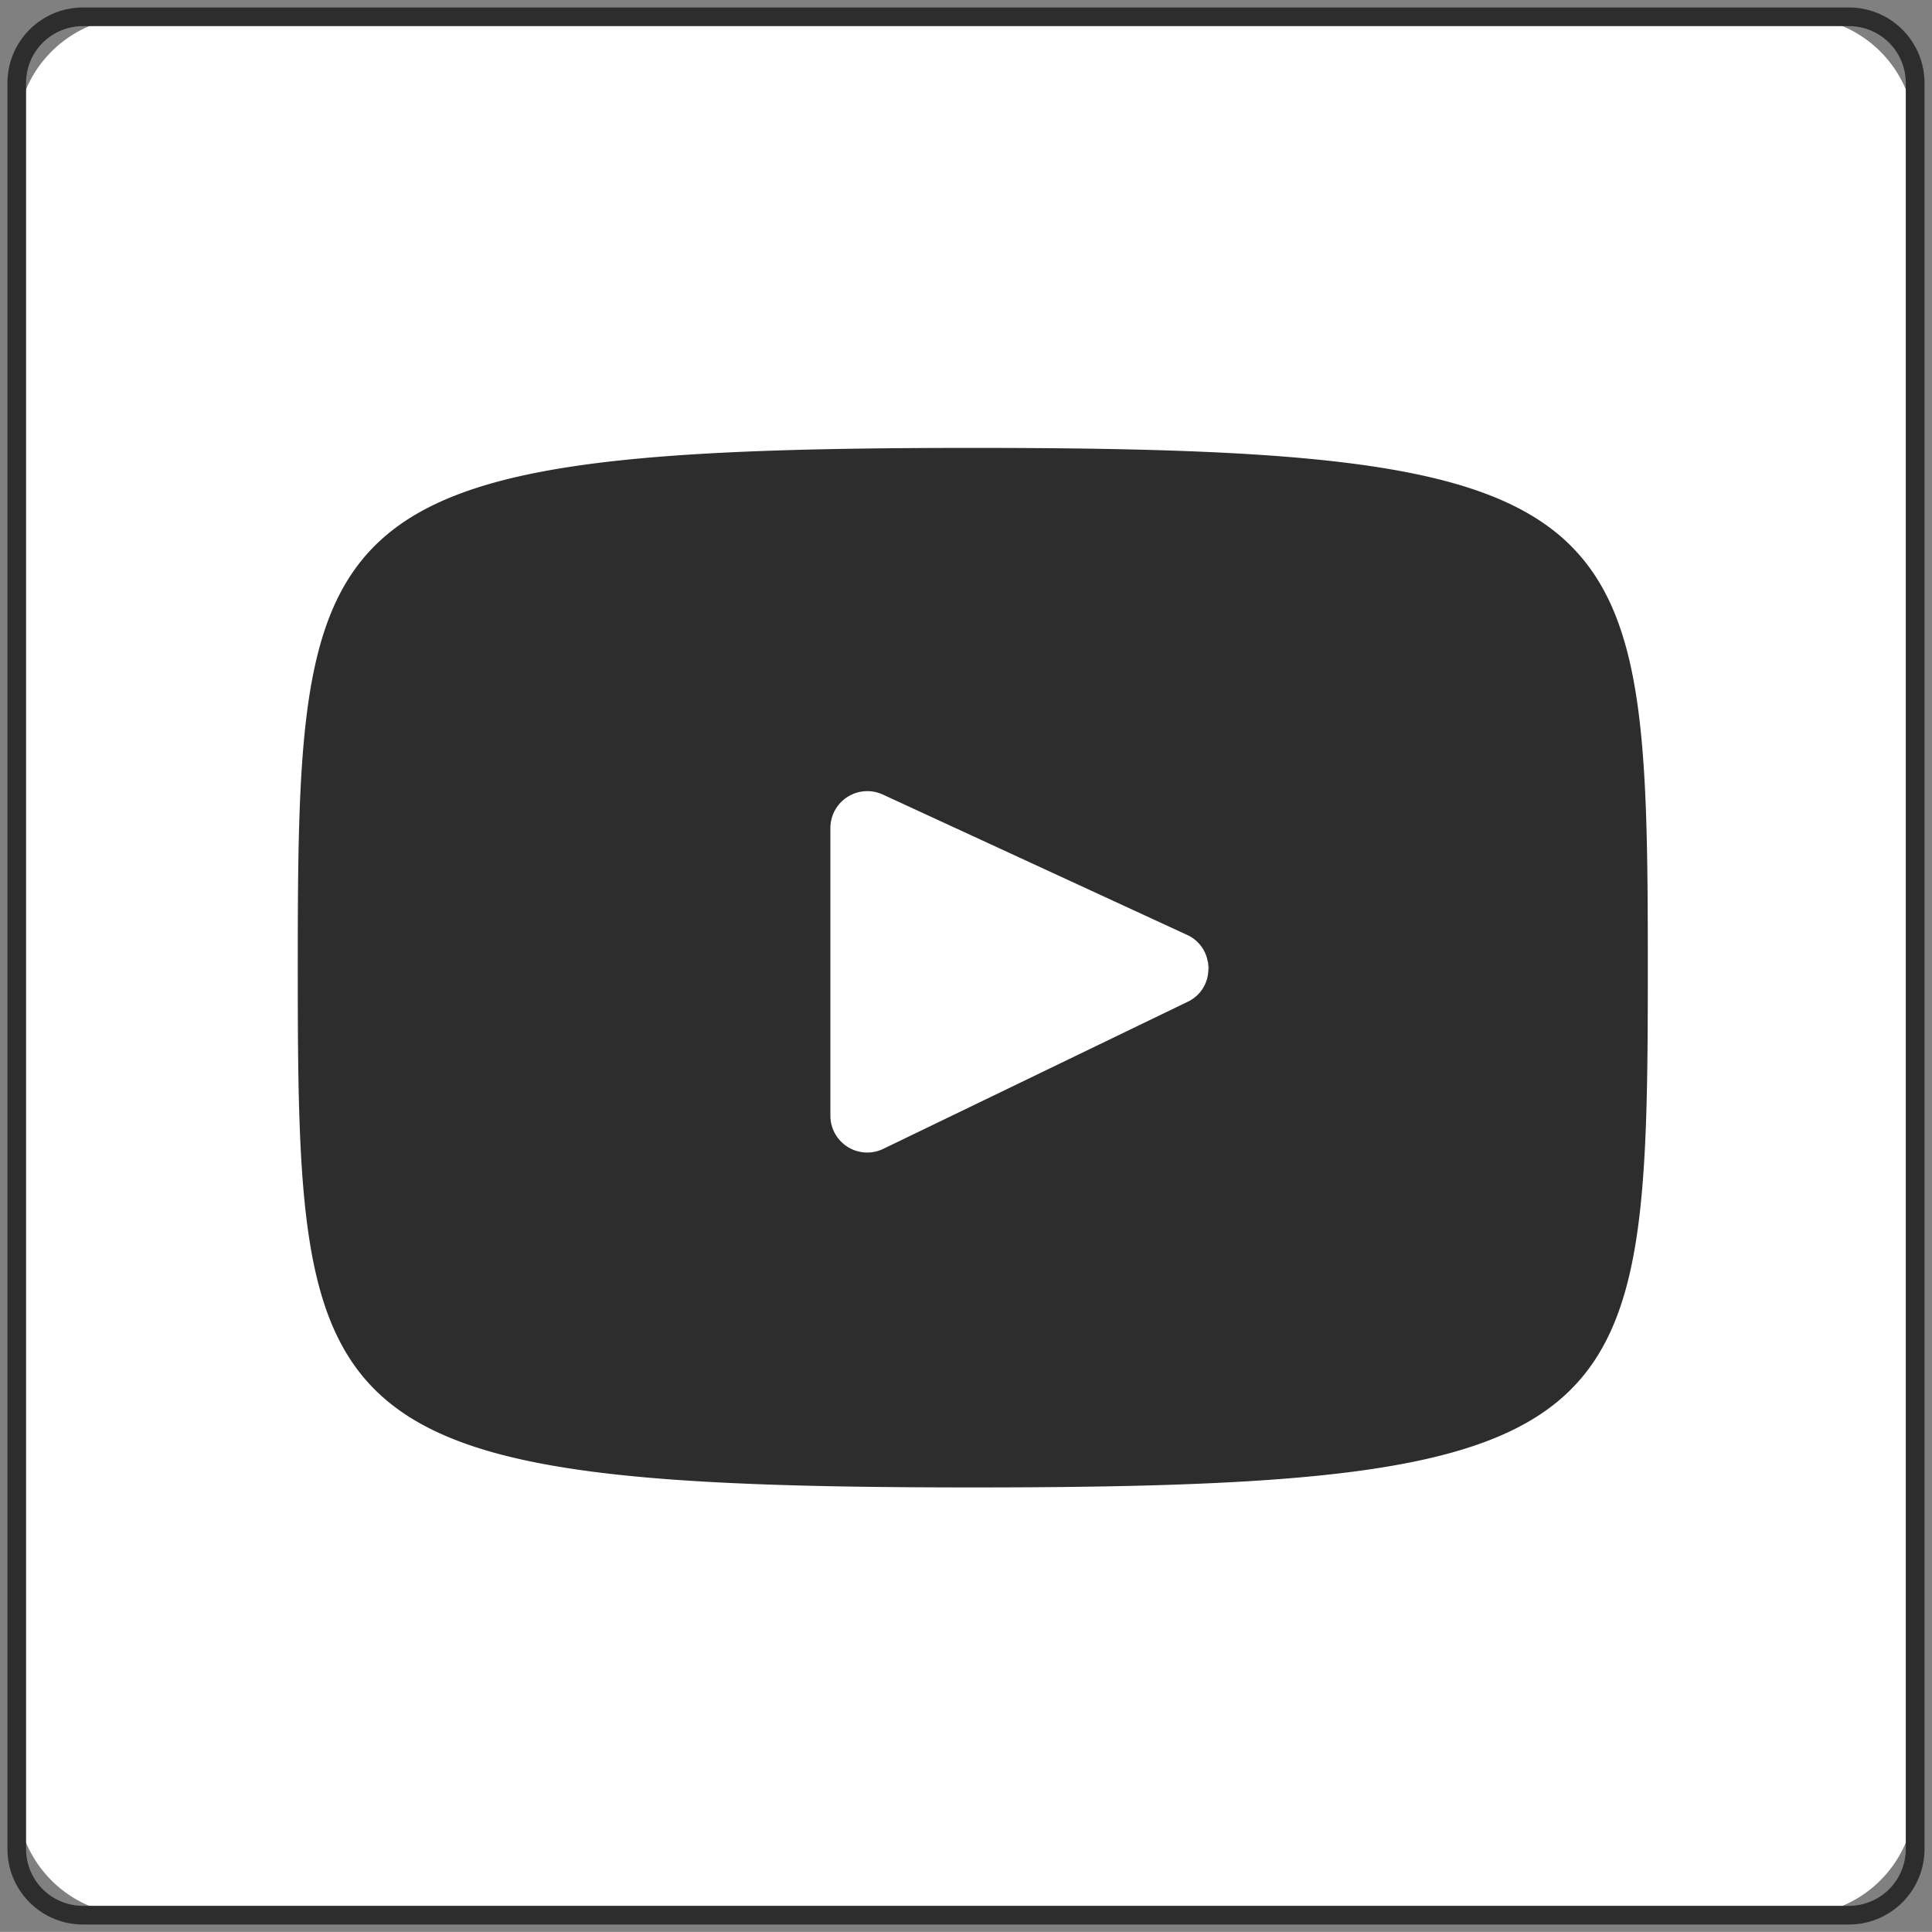 <svg xmlns="http://www.w3.org/2000/svg" xmlns:xlink="http://www.w3.org/1999/xlink" width="37.126" height="37.124" viewBox="0 0 37.126 37.124"><rect x="0" y="0" width="37.126" height="37.124" fill="#808080" stroke="none"/><defs><clipPath id="a"><rect width="37.126" height="37.124" fill="none"/></clipPath><clipPath id="b"><rect width="37.124" height="37.124" fill="none"/></clipPath></defs><g transform="translate(0)"><g transform="translate(0 0)"><g clip-path="url(#a)"><path d="M34.38,36.66H2.459a2.281,2.281,0,0,1-2.28-2.28V2.46A2.281,2.281,0,0,1,2.459.18H34.38a2.281,2.281,0,0,1,2.28,2.28V34.379a2.281,2.281,0,0,1-2.28,2.28" transform="translate(0.142 0.143)" fill="#fff"/></g></g><g transform="translate(0.002 0)"><g clip-path="url(#b)"><path d="M1.27-.179H35.211A1.451,1.451,0,0,1,36.66,1.27V35.21a1.451,1.451,0,0,1-1.449,1.449H1.27A1.451,1.451,0,0,1-.179,35.21V1.27A1.451,1.451,0,0,1,1.27-.179ZM35.211,36.3A1.092,1.092,0,0,0,36.3,35.21V1.27A1.092,1.092,0,0,0,35.211.179H1.27A1.092,1.092,0,0,0,.179,1.27V35.21A1.092,1.092,0,0,0,1.27,36.3Z" transform="translate(0.32 0.323)" fill="#2d2d2d"/></g></g><g transform="translate(0 0)"><g clip-path="url(#a)"><path d="M12.926,10.291a.685.685,0,0,1,.011.181.286.286,0,0,0-.011-.181" transform="translate(10.283 8.186)" fill="#2d2d2d"/><path d="M20.291,15.436l-5.853,2.828a.708.708,0,0,1-1.016-.637V12.1a.71.71,0,0,1,1.005-.646l5.853,2.7a.689.689,0,0,1,.393.51.291.291,0,0,1,.011.183.689.689,0,0,1-.393.589M16.158,4.794C3.41,4.794,3.187,5.929,3.187,14.782S3.41,24.77,16.158,24.77,29.13,23.635,29.13,14.782s-.224-9.988-12.972-9.988" transform="translate(2.535 3.813)" fill="#2d2d2d"/></g></g></g></svg>
